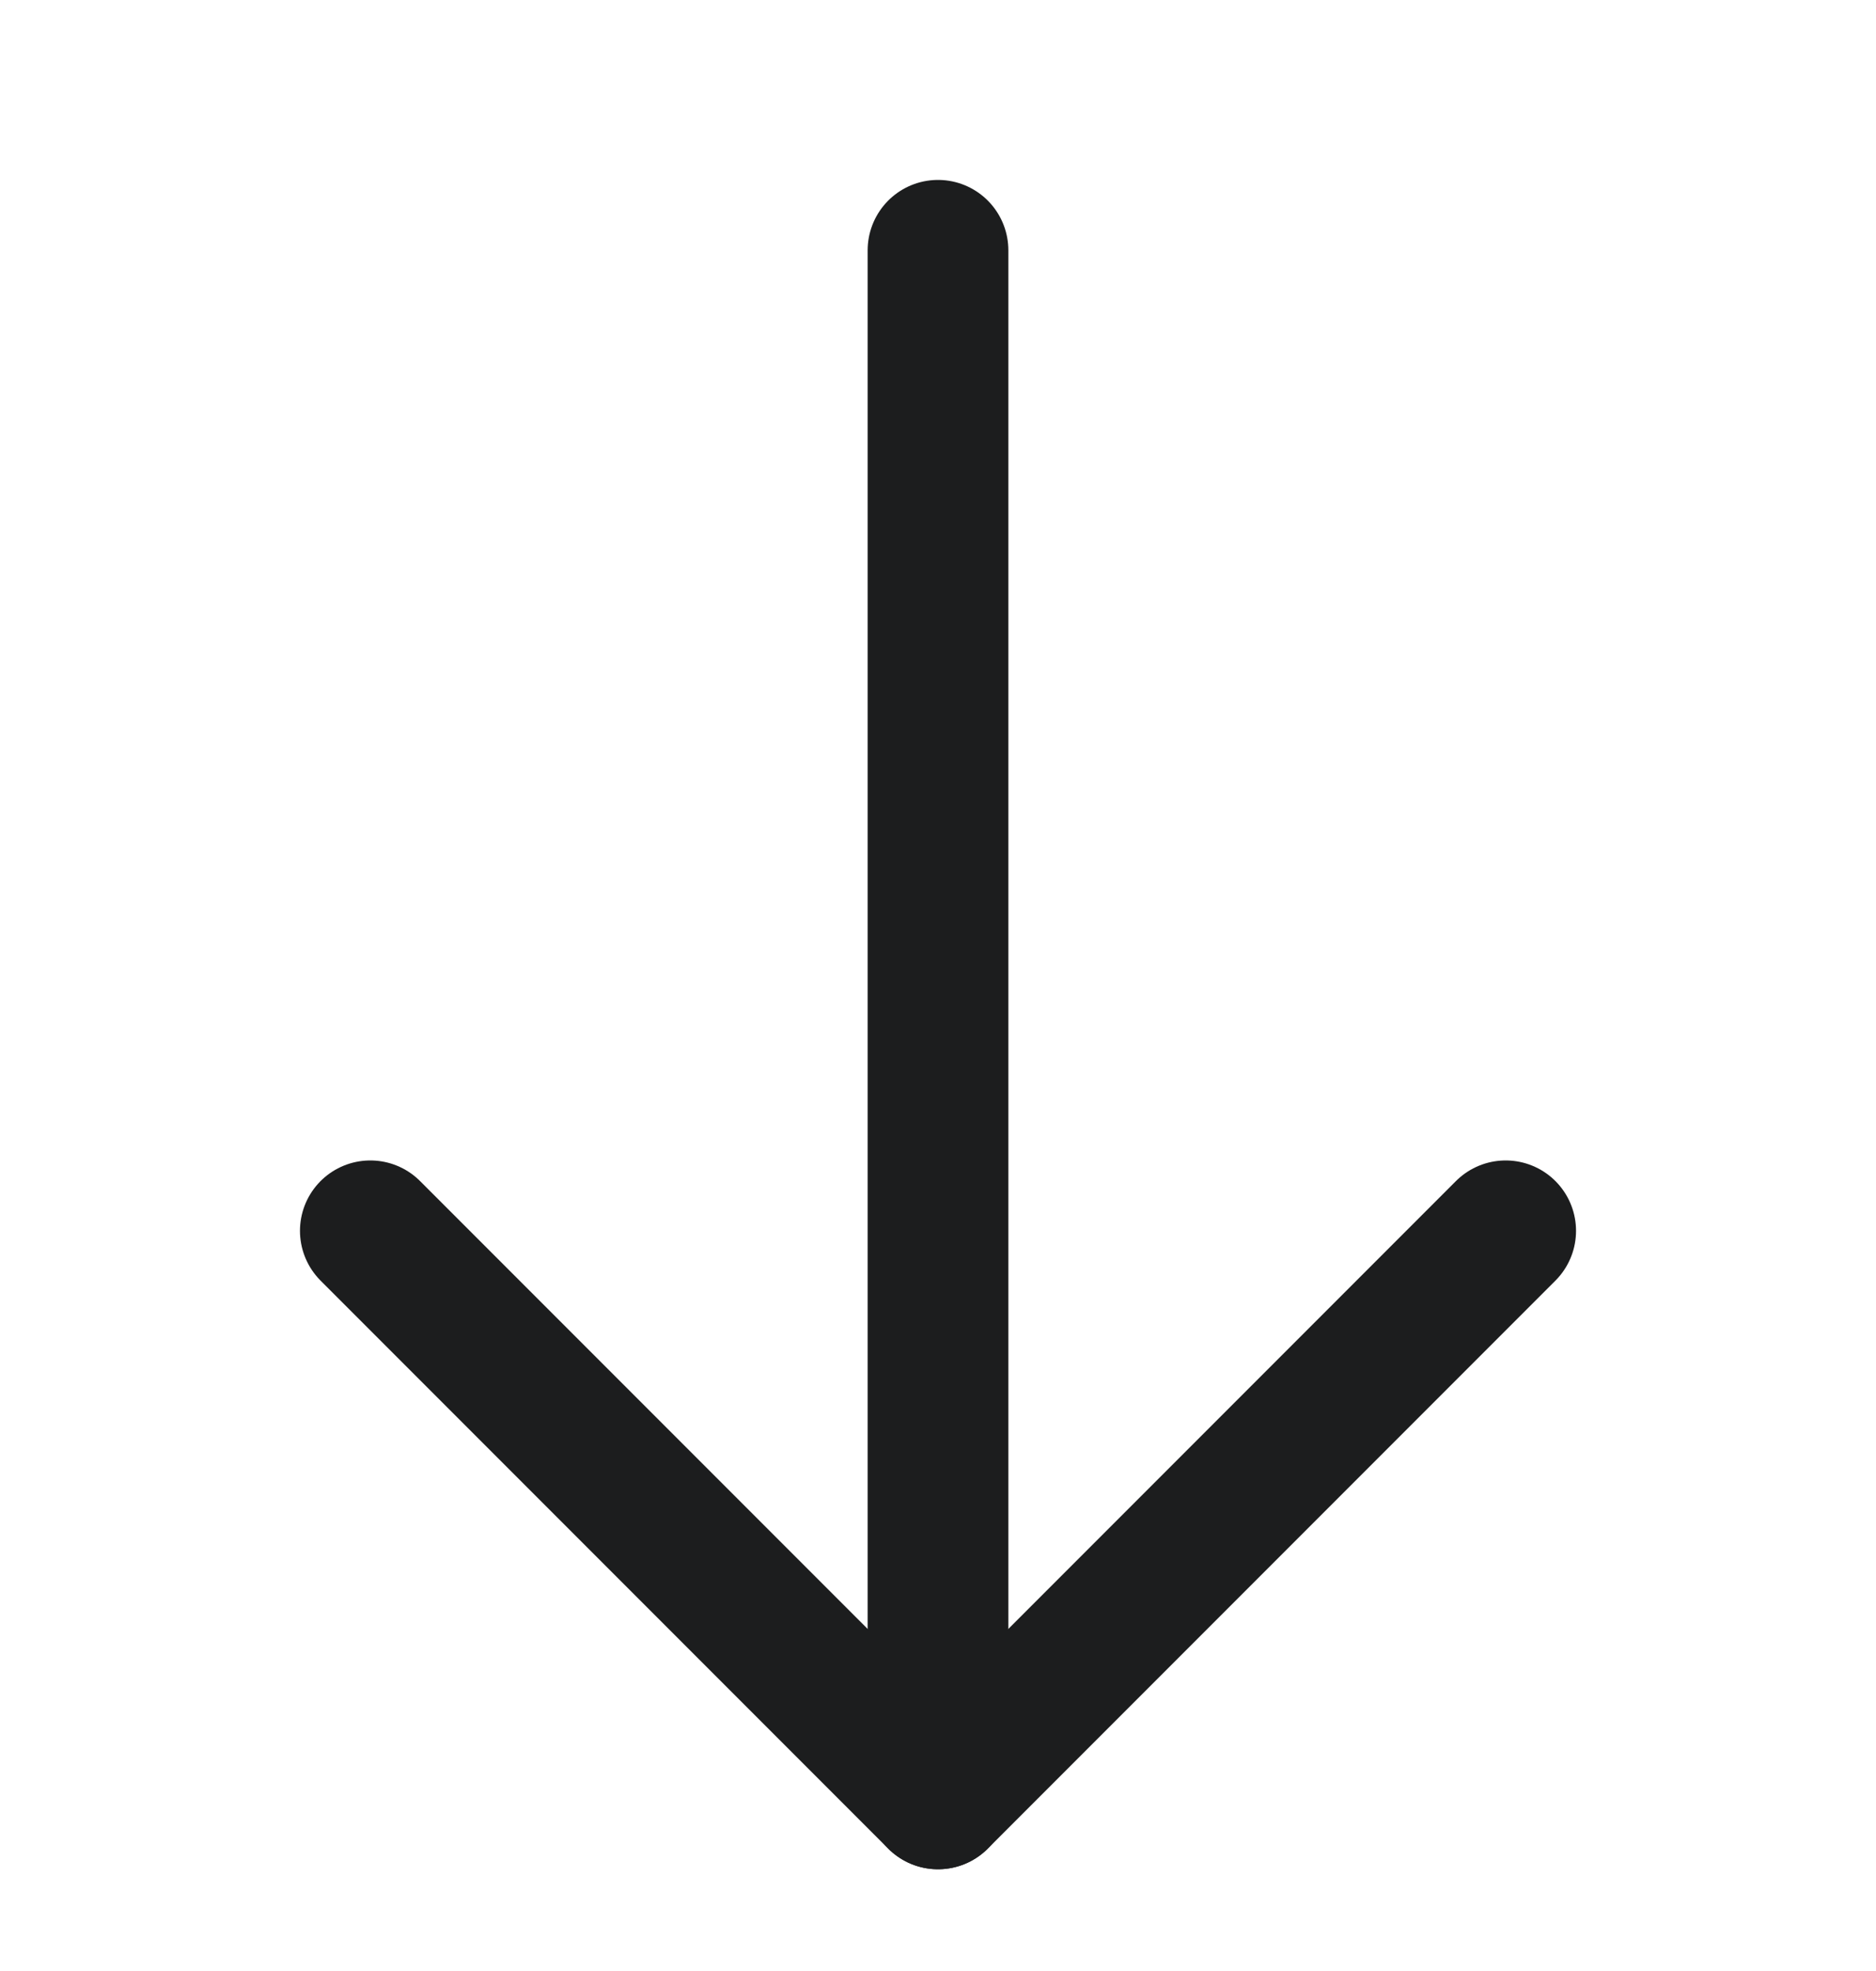 <svg width="20" height="21" viewBox="0 0 20 21" fill="none" xmlns="http://www.w3.org/2000/svg">
<path d="M10 19.166V2.667" stroke="#1C1D1E" stroke-width="1.5" stroke-miterlimit="10" stroke-linecap="round" stroke-linejoin="round"/>
<path d="M3.948 13.114L10 19.166L16.052 13.114" stroke="#1C1D1E" stroke-width="1.5" stroke-miterlimit="10" stroke-linecap="round" stroke-linejoin="round"/>
</svg>

